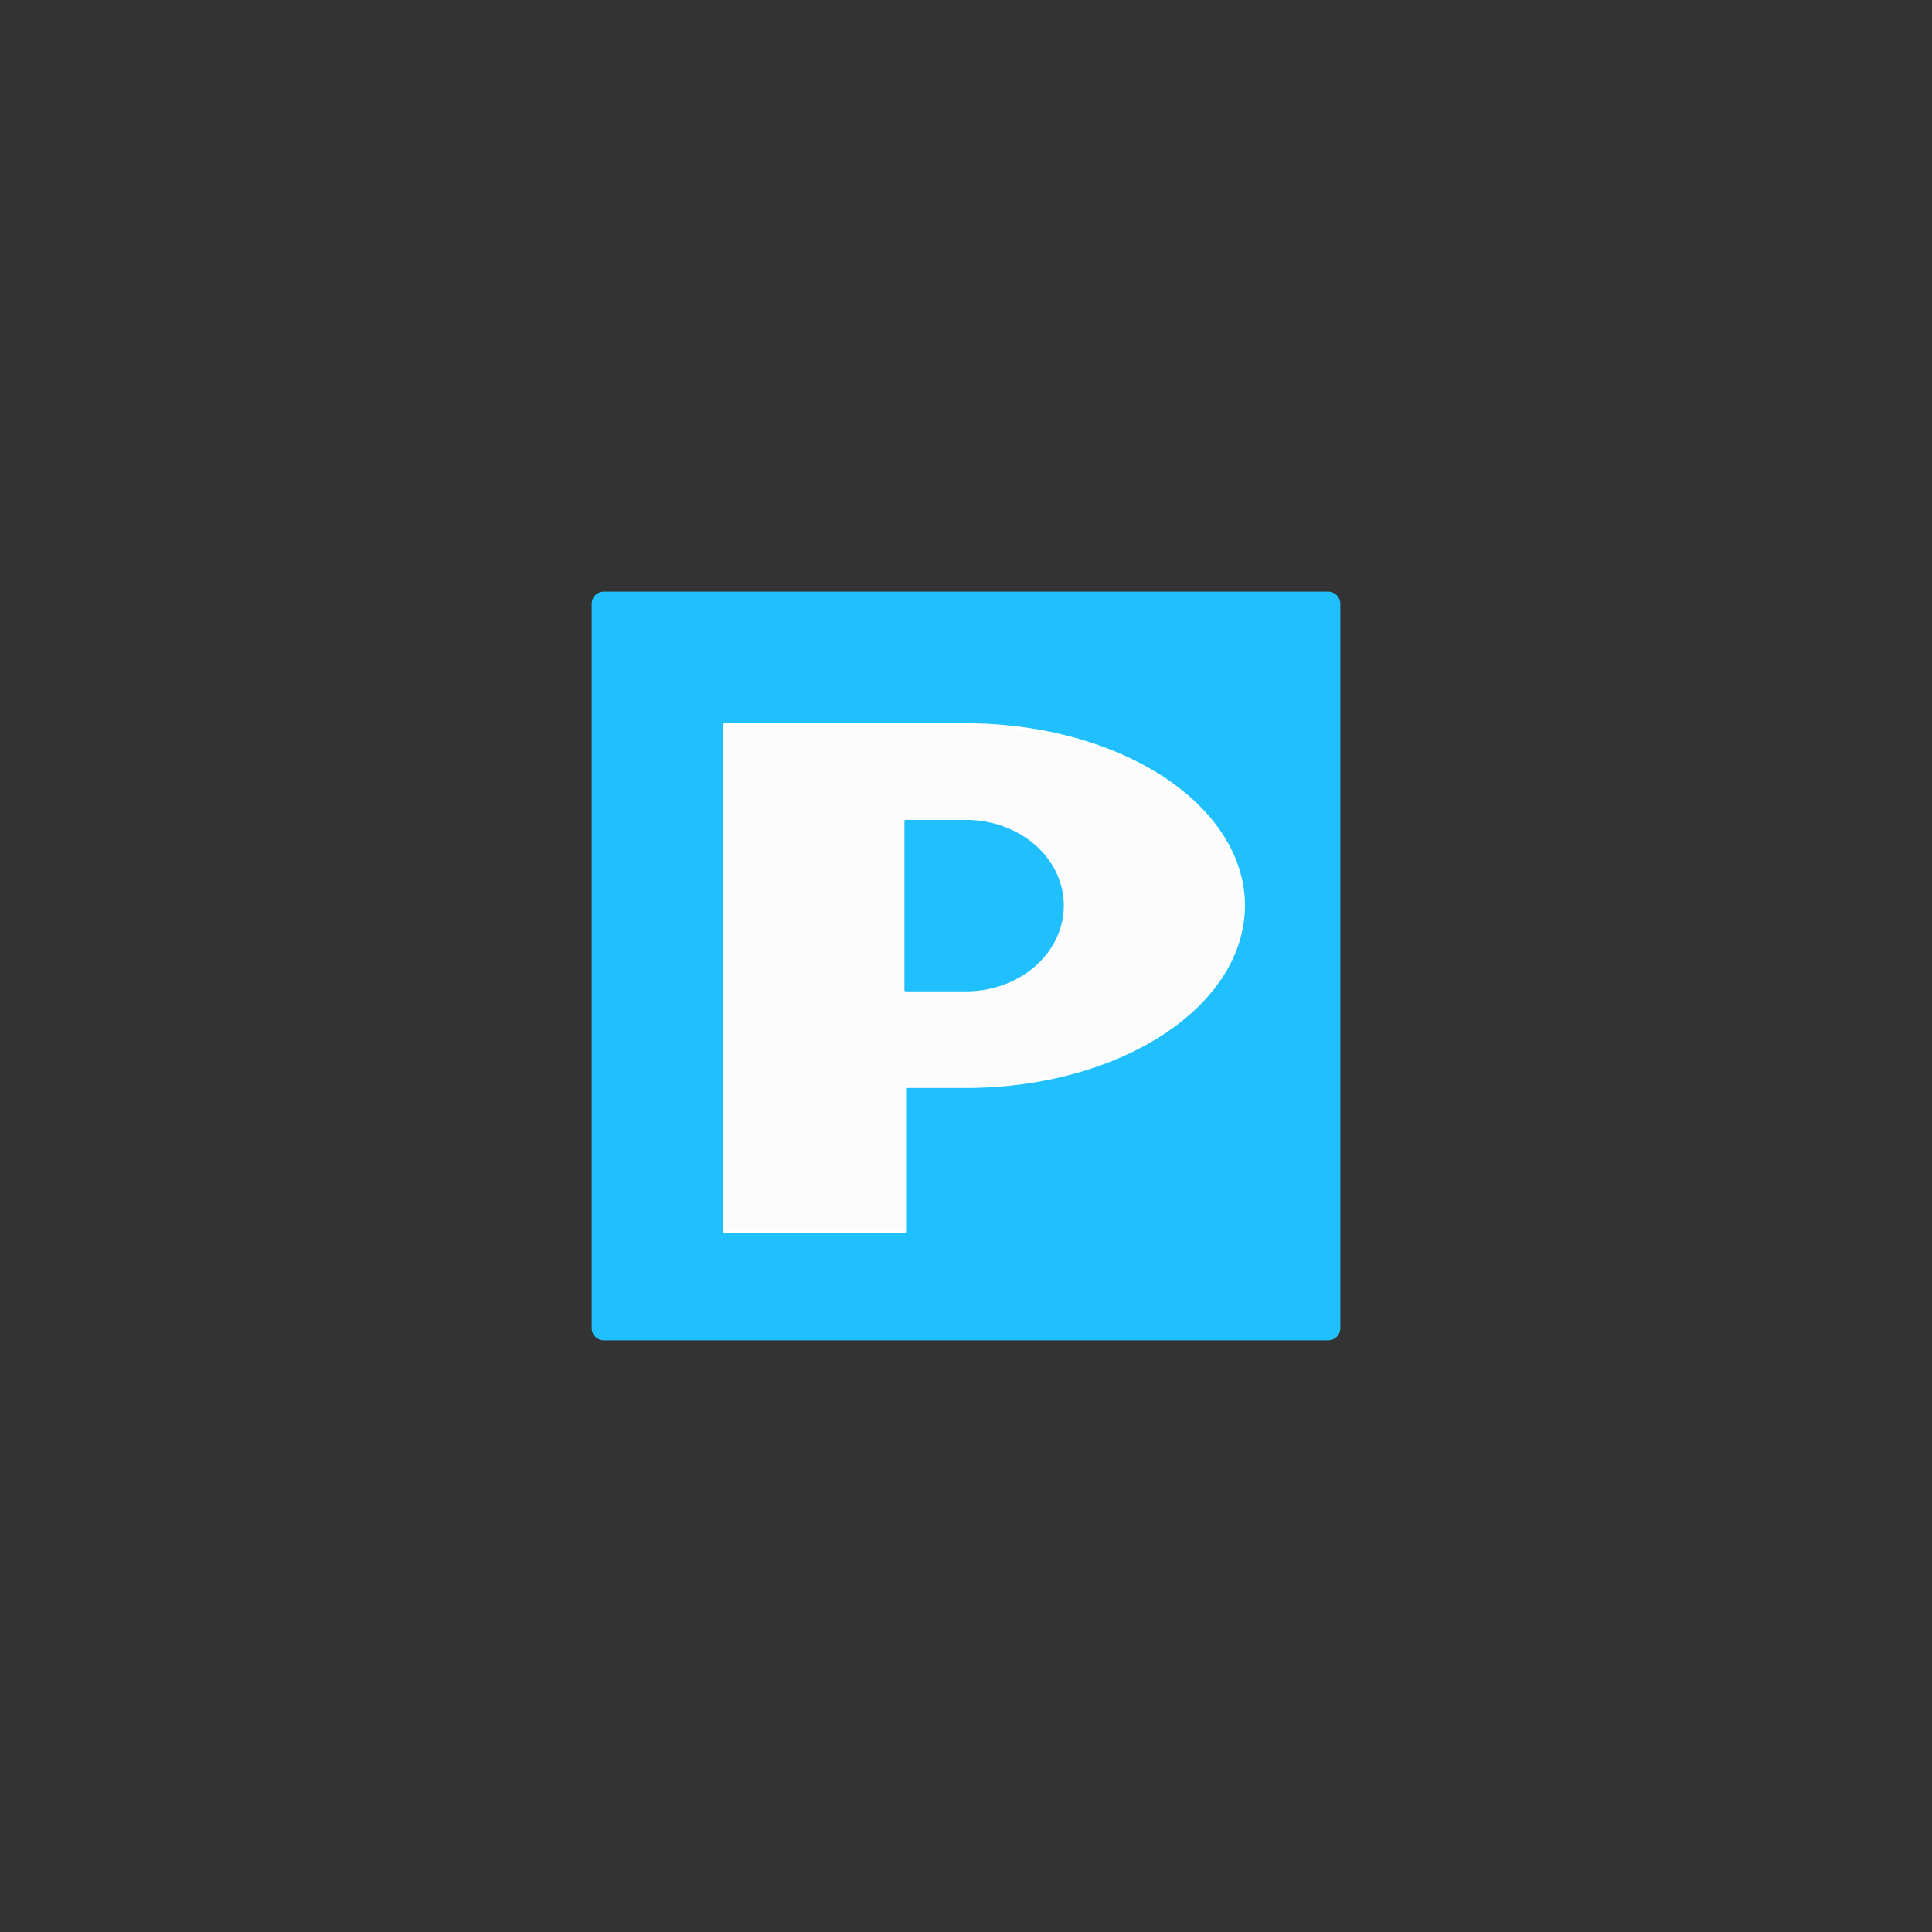 <svg xmlns="http://www.w3.org/2000/svg" width="800" height="800">
<rect width="100%" height="100%" fill="#333333" stroke="none"/>
<g fill="none"
   transform="matrix(1,0,0,-1,400,400)"
   stroke-width="10"
   stroke-linejoin="round"
   stroke-linecap="round">

<!--              -->
<!-- SIGNATUR L10 -->
<!-- ============ -->

<!-- PARKPLATZ        -->

<g id="parkplatz">

<path
  d="
    M -150,-150
    L 150,-150 L 150,150 -150,150 Z
  "
  stroke-width="10"
  stroke="rgb(32,192,255)"
  fill="rgb(32,192,255)"
  zx="0" zy="0"
  />

<path
  d="
    M -100,-110
    V 100
    H 0
    A 115 75 0 0 0 115 25
    A 115 75 0 0 0 0,-50
    H -25
    V -110
    H -100
    Z
  "
  stroke-width="1"
  stroke="white"
  fill="#fcfcfc"
  zx="-35" zy="25"
/>

<path
  d="
    M -25,-10
    V 60
    H 0
    A 40 35 0 0 0 40,25
    A 40 35 0 0 0 0,-10
    H -25
    Z
  "
  stroke-width="1"
  stroke="rgb(32,192,255)"
  fill="rgb(32,192,255)"
  zx="0" zy="25"
/>

</g>

<!-- ENDE PARKPLATZ -->

</g>

</svg>
